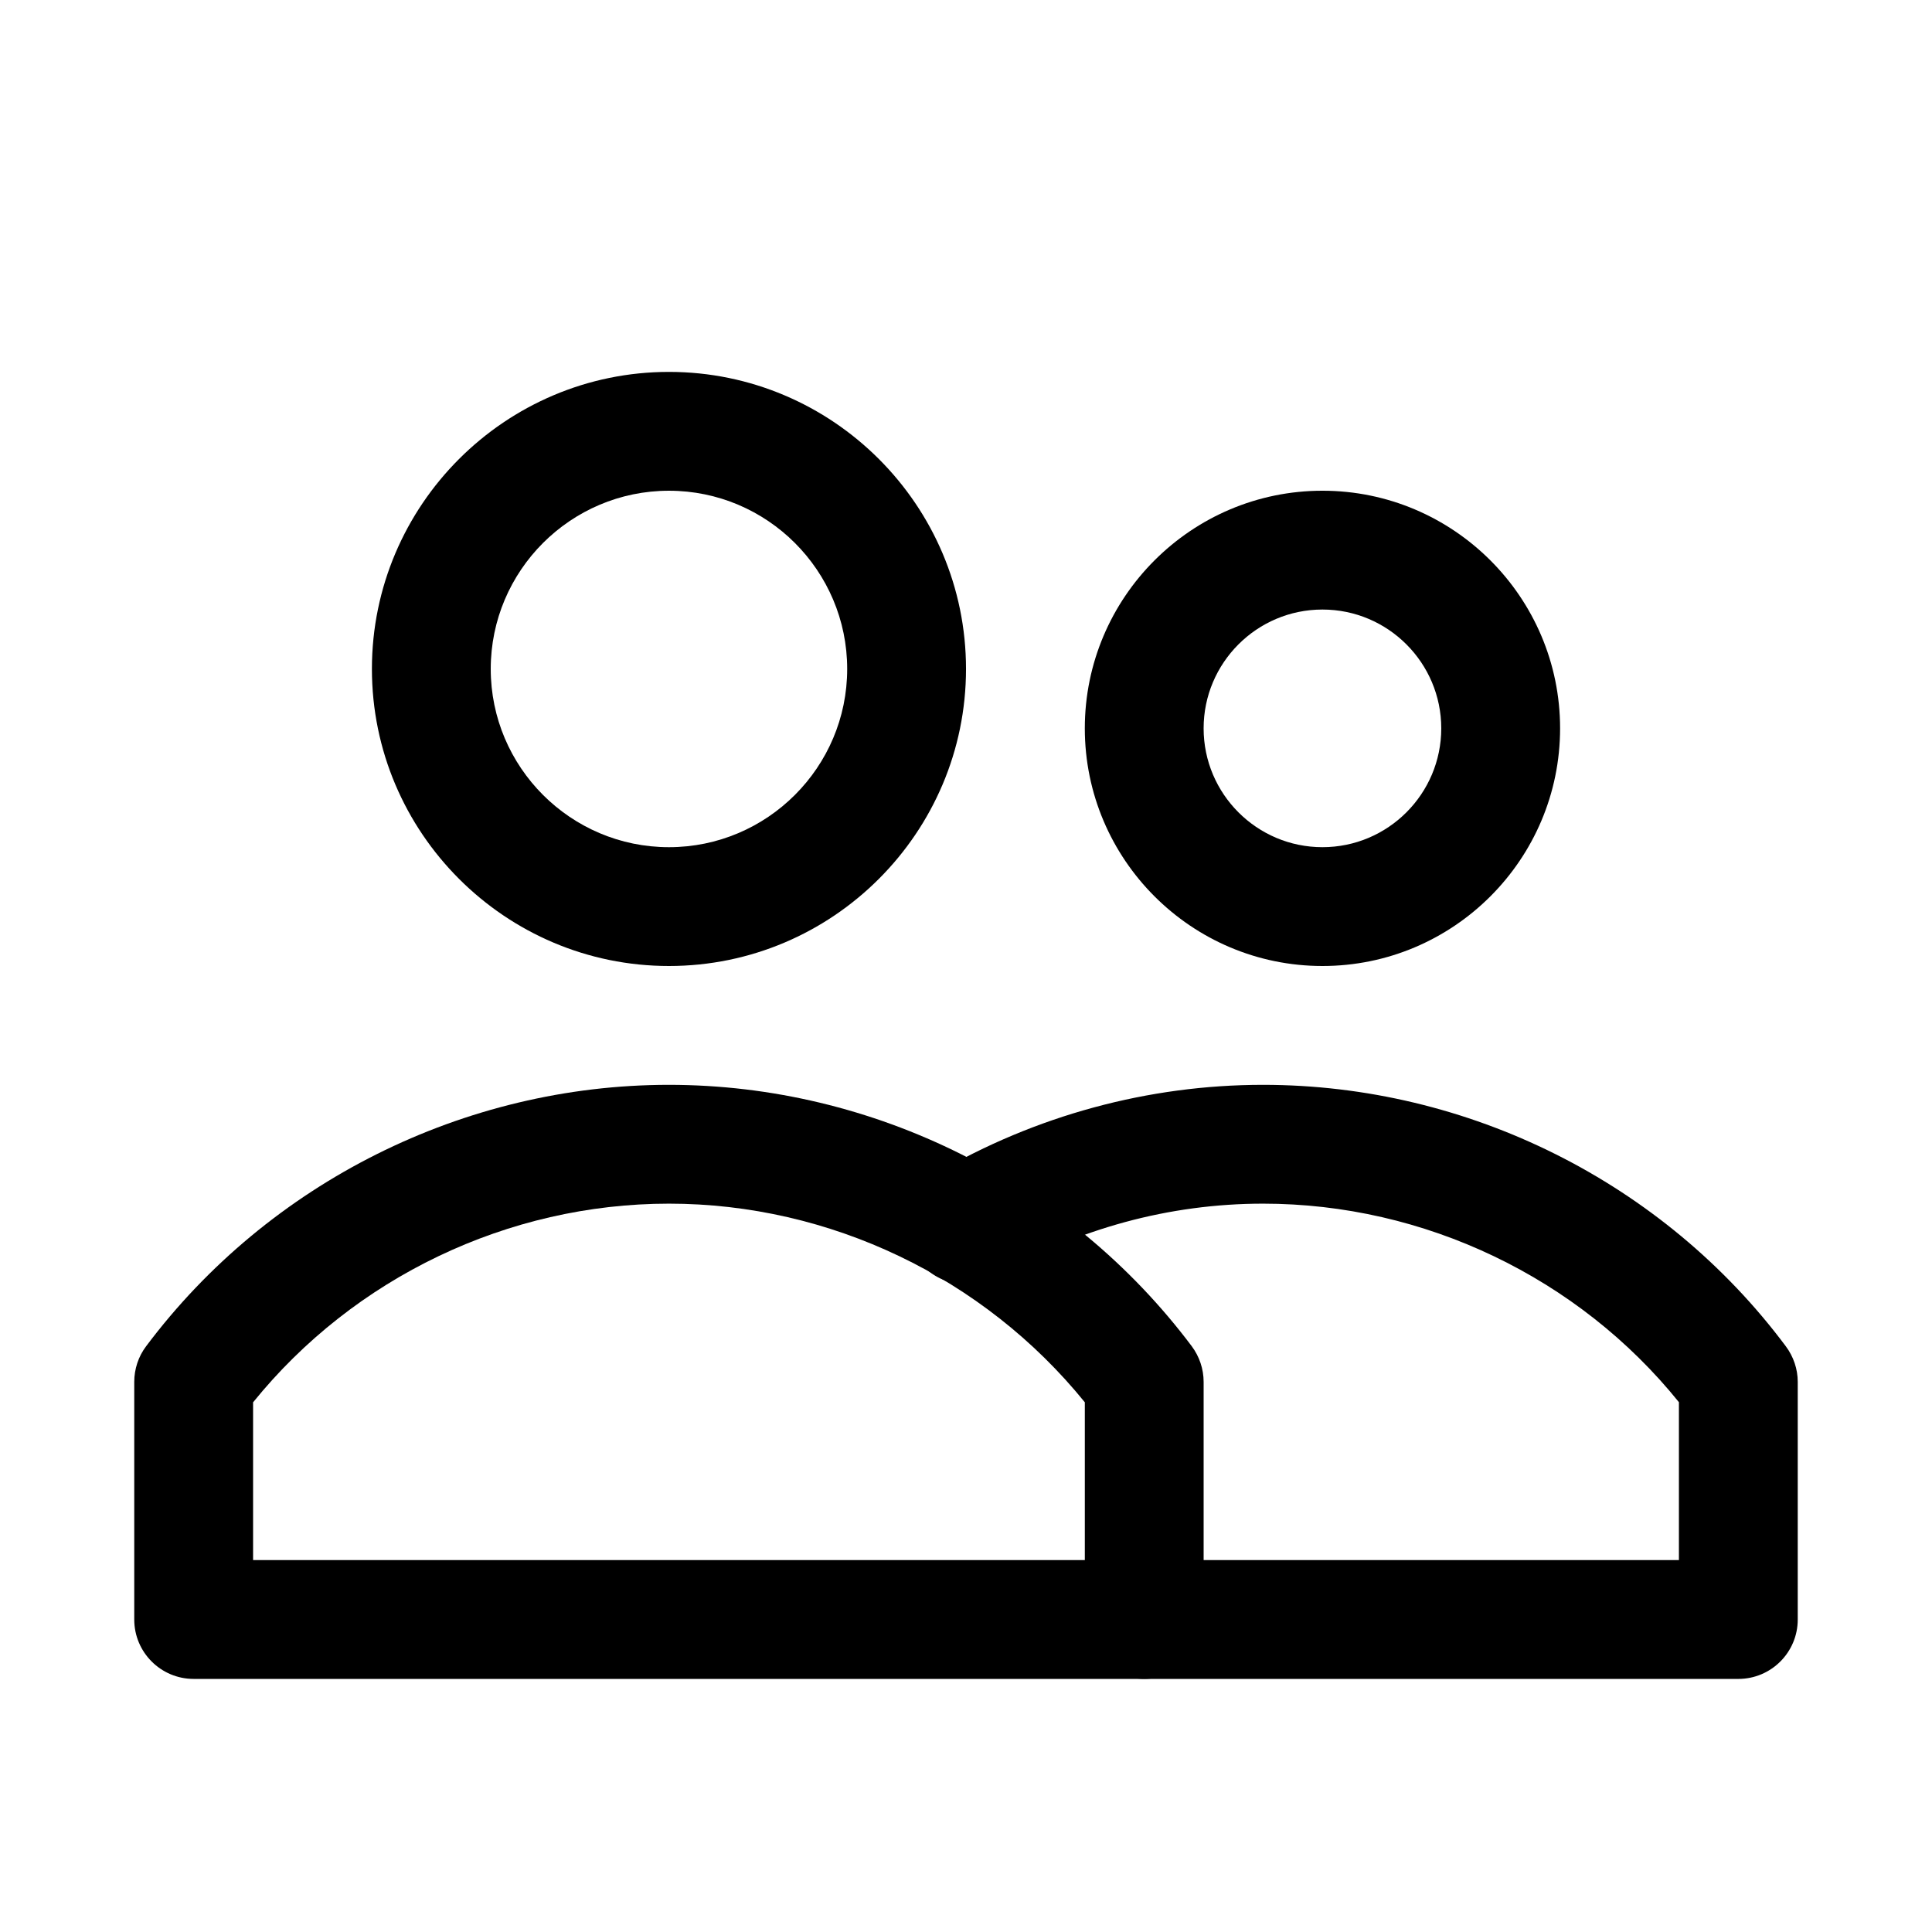 <?xml version="1.0" encoding="UTF-8"?>
<!-- Uploaded to: ICON Repo, www.svgrepo.com, Generator: ICON Repo Mixer Tools -->
<svg fill="#000000" width="800px" height="800px" version="1.1" viewBox="144 144 512 512" xmlns="http://www.w3.org/2000/svg">
 <g>
  <path d="m321.28 400c-43.391 0-78.719-35.332-78.719-78.723s35.328-78.719 78.719-78.719 78.723 35.328 78.723 78.719-35.332 78.723-78.723 78.723zm0-125.95c-26.039 0-47.23 21.191-47.23 47.23 0 26.043 21.191 47.234 47.23 47.234 26.043 0 47.234-21.191 47.234-47.234 0-26.039-21.191-47.23-47.234-47.23z"/>
  <path d="m494.46 400c-34.73 0-62.973-28.246-62.973-62.977 0-34.73 28.246-62.977 62.977-62.977 34.73 0 62.977 28.246 62.977 62.977-0.004 34.73-28.246 62.977-62.98 62.977zm0-94.465c-17.383 0-31.488 14.137-31.488 31.488 0 17.352 14.105 31.488 31.488 31.488 17.383 0 31.488-14.137 31.488-31.488 0-17.352-14.105-31.488-31.488-31.488z"/>
  <path d="m447.23 588.93h-251.91c-8.688 0-15.742-7.051-15.742-15.742v-62.977c0-3.402 1.102-6.738 3.148-9.445 32.527-43.391 84.324-69.273 138.55-69.273s105.99 25.883 138.55 69.273c2.016 2.707 3.148 6.016 3.148 9.445v62.977c0.004 8.691-7.051 15.742-15.742 15.742zm-236.16-31.488h220.42v-41.816c-26.766-33.062-67.574-52.645-110.21-52.645-42.668 0-83.477 19.586-110.21 52.648z"/>
  <path d="m604.67 588.93h-157.44c-8.691 0-15.742-7.051-15.742-15.742s7.051-15.746 15.742-15.746h141.7v-41.848c-26.637-33.031-67.445-52.613-110.21-52.613-24.812 0-49.246 6.644-70.754 19.238-7.461 4.344-17.16 1.859-21.57-5.637-4.375-7.496-1.891-17.16 5.637-21.57 26.324-15.367 56.27-23.52 86.688-23.52 54.379 0 106.18 25.914 138.55 69.305 2.016 2.707 3.148 6.016 3.148 9.414v62.977c0 8.691-7.051 15.742-15.742 15.742z"/>
 </g>
</svg>